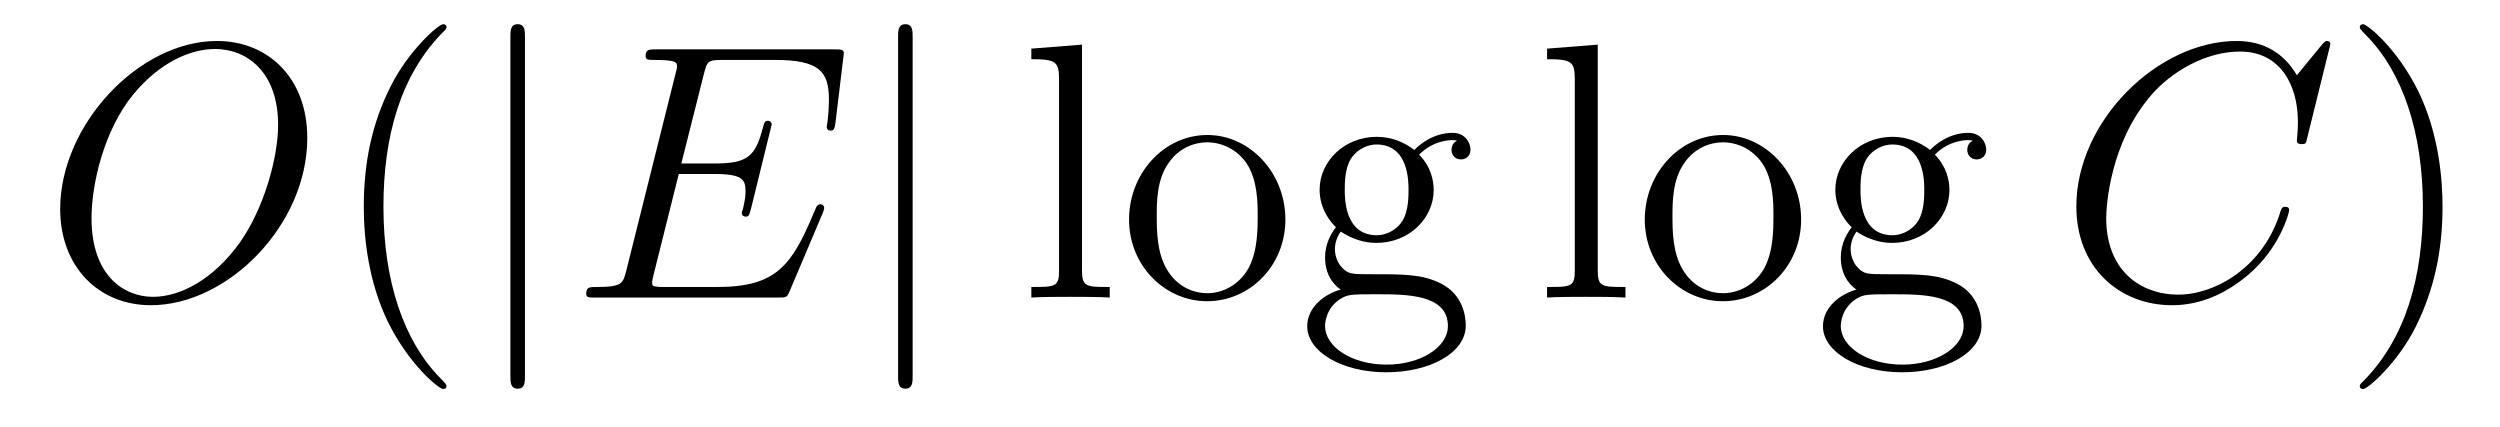 <?xml version='1.0' encoding='UTF-8'?>
<!-- This file was generated by dvisvgm 2.8.1 -->
<svg version='1.1' xmlns='http://www.w3.org/2000/svg' xmlns:xlink='http://www.w3.org/1999/xlink' width='82pt' height='14pt' viewBox='0 -14 82 14'>
<g id='page1'>
<g transform='matrix(1 0 0 -1 -127 650)'>
<path d='M137.079 659.476C137.079 661.448 135.788 662.656 134.114 662.656C131.556 662.656 128.974 659.906 128.974 657.145C128.974 655.268 130.217 653.989 131.95 653.989C134.461 653.989 137.079 656.607 137.079 659.476ZM132.022 654.264C131.042 654.264 130.002 654.981 130.002 656.846C130.002 657.934 130.396 659.715 131.377 660.91C132.249 661.962 133.253 662.393 134.054 662.393C135.106 662.393 136.122 661.627 136.122 659.906C136.122 658.842 135.668 657.181 134.867 656.045C133.994 654.826 132.907 654.264 132.022 654.264Z'/>
<path d='M141.645 651.335C141.645 651.371 141.645 651.395 141.442 651.598C140.247 652.806 139.577 654.778 139.577 657.217C139.577 659.536 140.139 661.532 141.526 662.943C141.645 663.05 141.645 663.074 141.645 663.11C141.645 663.182 141.585 663.206 141.537 663.206C141.382 663.206 140.402 662.345 139.816 661.173C139.207 659.966 138.932 658.687 138.932 657.217C138.932 656.152 139.099 654.73 139.72 653.451C140.426 652.017 141.406 651.239 141.537 651.239C141.585 651.239 141.645 651.263 141.645 651.335Z'/>
<path d='M144.219 662.775C144.219 662.99 144.219 663.206 143.98 663.206C143.741 663.206 143.741 662.99 143.741 662.775V651.682C143.741 651.467 143.741 651.252 143.98 651.252C144.219 651.252 144.219 651.467 144.219 651.682V662.775Z'/>
<path d='M153.986 657.013C153.998 657.049 154.034 657.133 154.034 657.181C154.034 657.241 153.986 657.3 153.914 657.3C153.866 657.3 153.843 657.288 153.807 657.252C153.783 657.241 153.783 657.217 153.675 656.977C152.97 655.304 152.456 654.587 150.543 654.587H148.798C148.631 654.587 148.607 654.587 148.535 654.599C148.404 654.611 148.391 654.634 148.391 654.73C148.391 654.814 148.416 654.886 148.439 654.993L149.264 658.293H150.448C151.38 658.293 151.452 658.089 151.452 657.731C151.452 657.611 151.452 657.503 151.368 657.145C151.344 657.097 151.332 657.049 151.332 657.013C151.332 656.93 151.392 656.894 151.464 656.894C151.571 656.894 151.583 656.977 151.631 657.145L152.312 659.918C152.312 659.978 152.265 660.038 152.193 660.038C152.085 660.038 152.073 659.99 152.025 659.823C151.786 658.902 151.547 658.639 150.484 658.639H149.348L150.089 661.58C150.197 661.998 150.22 662.034 150.711 662.034H152.42C153.891 662.034 154.189 661.64 154.189 660.731C154.189 660.719 154.189 660.384 154.141 659.99C154.13 659.942 154.118 659.87 154.118 659.847C154.118 659.751 154.177 659.715 154.249 659.715C154.333 659.715 154.38 659.763 154.404 659.978L154.656 662.07C154.656 662.106 154.68 662.225 154.68 662.249C154.68 662.381 154.572 662.381 154.357 662.381H148.523C148.296 662.381 148.176 662.381 148.176 662.166C148.176 662.034 148.26 662.034 148.463 662.034C149.205 662.034 149.205 661.95 149.205 661.819C149.205 661.759 149.192 661.711 149.157 661.58L147.543 655.125C147.435 654.706 147.411 654.587 146.574 654.587C146.347 654.587 146.228 654.587 146.228 654.372C146.228 654.24 146.3 654.24 146.539 654.24H152.54C152.803 654.24 152.814 654.252 152.898 654.443L153.986 657.013Z'/>
<path d='M156.935 662.775C156.935 662.99 156.935 663.206 156.696 663.206S156.457 662.99 156.457 662.775V651.682C156.457 651.467 156.457 651.252 156.696 651.252S156.935 651.467 156.935 651.682V662.775Z'/>
<path d='M162.49 662.536L160.828 662.405V662.058C161.642 662.058 161.737 661.974 161.737 661.388V655.125C161.737 654.587 161.606 654.587 160.828 654.587V654.24C161.163 654.264 161.749 654.264 162.108 654.264C162.466 654.264 163.064 654.264 163.399 654.24V654.587C162.634 654.587 162.49 654.587 162.49 655.125V662.536ZM169.161 656.798C169.161 658.34 167.989 659.572 166.603 659.572C165.168 659.572 164.033 658.304 164.033 656.798C164.033 655.268 165.228 654.12 166.591 654.12C168.001 654.12 169.161 655.292 169.161 656.798ZM166.603 654.383C166.161 654.383 165.622 654.575 165.276 655.16C164.953 655.698 164.941 656.404 164.941 656.906C164.941 657.36 164.941 658.089 165.312 658.627C165.646 659.141 166.172 659.332 166.591 659.332C167.057 659.332 167.559 659.117 167.882 658.651C168.252 658.101 168.252 657.348 168.252 656.906C168.252 656.487 168.252 655.746 167.941 655.184C167.607 654.611 167.057 654.383 166.603 654.383ZM170.976 656.404C171.538 656.033 172.016 656.033 172.148 656.033C173.224 656.033 174.025 656.846 174.025 657.767C174.025 658.089 173.929 658.543 173.547 658.926C174.013 659.404 174.575 659.404 174.635 659.404C174.682 659.404 174.742 659.404 174.79 659.38C174.67 659.332 174.61 659.213 174.61 659.081C174.61 658.914 174.73 658.771 174.921 658.771C175.017 658.771 175.232 658.83 175.232 659.093C175.232 659.308 175.065 659.643 174.646 659.643C174.025 659.643 173.559 659.261 173.391 659.081C173.033 659.356 172.614 659.512 172.16 659.512C171.084 659.512 170.283 658.699 170.283 657.778C170.283 657.097 170.701 656.655 170.821 656.547C170.678 656.368 170.462 656.021 170.462 655.555C170.462 654.862 170.881 654.563 170.976 654.503C170.426 654.348 169.877 653.917 169.877 653.296C169.877 652.471 171 651.789 172.471 651.789C173.893 651.789 175.077 652.423 175.077 653.32C175.077 653.618 174.993 654.324 174.276 654.694C173.666 655.005 173.068 655.005 172.041 655.005C171.311 655.005 171.227 655.005 171.012 655.232C170.893 655.352 170.785 655.579 170.785 655.83C170.785 656.033 170.857 656.236 170.976 656.404ZM172.16 656.284C171.108 656.284 171.108 657.492 171.108 657.767C171.108 657.982 171.108 658.472 171.311 658.794C171.538 659.141 171.897 659.261 172.148 659.261C173.2 659.261 173.2 658.053 173.2 657.778C173.2 657.563 173.2 657.073 172.997 656.75C172.77 656.404 172.411 656.284 172.16 656.284ZM172.483 652.04C171.335 652.04 170.462 652.626 170.462 653.307C170.462 653.403 170.486 653.869 170.94 654.18C171.204 654.348 171.311 654.348 172.148 654.348C173.14 654.348 174.491 654.348 174.491 653.307C174.491 652.602 173.582 652.04 172.483 652.04Z'/>
<path d='M179.406 662.536L177.744 662.405V662.058C178.558 662.058 178.653 661.974 178.653 661.388V655.125C178.653 654.587 178.522 654.587 177.744 654.587V654.24C178.079 654.264 178.665 654.264 179.024 654.264C179.382 654.264 179.98 654.264 180.315 654.24V654.587C179.55 654.587 179.406 654.587 179.406 655.125V662.536ZM186.077 656.798C186.077 658.34 184.905 659.572 183.519 659.572C182.084 659.572 180.949 658.304 180.949 656.798C180.949 655.268 182.144 654.12 183.507 654.12C184.918 654.12 186.077 655.292 186.077 656.798ZM183.519 654.383C183.077 654.383 182.538 654.575 182.192 655.16C181.869 655.698 181.857 656.404 181.857 656.906C181.857 657.36 181.857 658.089 182.228 658.627C182.563 659.141 183.089 659.332 183.507 659.332C183.973 659.332 184.475 659.117 184.798 658.651C185.169 658.101 185.169 657.348 185.169 656.906C185.169 656.487 185.169 655.746 184.858 655.184C184.523 654.611 183.973 654.383 183.519 654.383ZM187.893 656.404C188.454 656.033 188.933 656.033 189.064 656.033C190.14 656.033 190.941 656.846 190.941 657.767C190.941 658.089 190.845 658.543 190.463 658.926C190.929 659.404 191.491 659.404 191.551 659.404C191.598 659.404 191.658 659.404 191.706 659.38C191.586 659.332 191.527 659.213 191.527 659.081C191.527 658.914 191.646 658.771 191.838 658.771C191.933 658.771 192.148 658.83 192.148 659.093C192.148 659.308 191.981 659.643 191.562 659.643C190.941 659.643 190.475 659.261 190.307 659.081C189.949 659.356 189.53 659.512 189.076 659.512C188 659.512 187.199 658.699 187.199 657.778C187.199 657.097 187.617 656.655 187.737 656.547C187.594 656.368 187.378 656.021 187.378 655.555C187.378 654.862 187.797 654.563 187.893 654.503C187.343 654.348 186.793 653.917 186.793 653.296C186.793 652.471 187.917 651.789 189.387 651.789C190.809 651.789 191.993 652.423 191.993 653.32C191.993 653.618 191.909 654.324 191.192 654.694C190.582 655.005 189.984 655.005 188.957 655.005C188.227 655.005 188.143 655.005 187.928 655.232C187.809 655.352 187.701 655.579 187.701 655.83C187.701 656.033 187.773 656.236 187.893 656.404ZM189.076 656.284C188.024 656.284 188.024 657.492 188.024 657.767C188.024 657.982 188.024 658.472 188.227 658.794C188.454 659.141 188.813 659.261 189.064 659.261C190.116 659.261 190.116 658.053 190.116 657.778C190.116 657.563 190.116 657.073 189.913 656.75C189.686 656.404 189.327 656.284 189.076 656.284ZM189.399 652.04C188.251 652.04 187.378 652.626 187.378 653.307C187.378 653.403 187.403 653.869 187.857 654.18C188.12 654.348 188.227 654.348 189.064 654.348C190.056 654.348 191.407 654.348 191.407 653.307C191.407 652.602 190.498 652.04 189.399 652.04Z'/>
<path d='M203.436 662.548C203.436 662.656 203.352 662.656 203.328 662.656S203.256 662.656 203.161 662.536L202.337 661.532C201.918 662.249 201.26 662.656 200.364 662.656C197.782 662.656 195.104 660.038 195.104 657.228C195.104 655.232 196.502 653.989 198.248 653.989C199.204 653.989 200.041 654.395 200.735 654.981C201.774 655.854 202.085 657.013 202.085 657.109C202.085 657.217 201.989 657.217 201.954 657.217C201.846 657.217 201.834 657.145 201.81 657.097C201.26 655.232 199.646 654.336 198.451 654.336C197.184 654.336 196.084 655.148 196.084 656.846C196.084 657.228 196.204 659.308 197.555 660.874C198.212 661.64 199.336 662.309 200.471 662.309C201.786 662.309 202.372 661.221 202.372 660.002C202.372 659.691 202.337 659.428 202.337 659.38C202.337 659.273 202.456 659.273 202.492 659.273C202.624 659.273 202.636 659.285 202.682 659.5L203.436 662.548Z'/>
<path d='M207.115 657.217C207.115 658.125 206.996 659.607 206.327 660.994C205.621 662.428 204.641 663.206 204.51 663.206C204.462 663.206 204.402 663.182 204.402 663.11C204.402 663.074 204.402 663.05 204.605 662.847C205.801 661.64 206.471 659.667 206.471 657.228C206.471 654.909 205.908 652.913 204.522 651.502C204.402 651.395 204.402 651.371 204.402 651.335C204.402 651.263 204.462 651.239 204.51 651.239C204.665 651.239 205.645 652.1 206.231 653.272C206.84 654.491 207.115 655.782 207.115 657.217Z'/>
</g>
</g>
</svg>